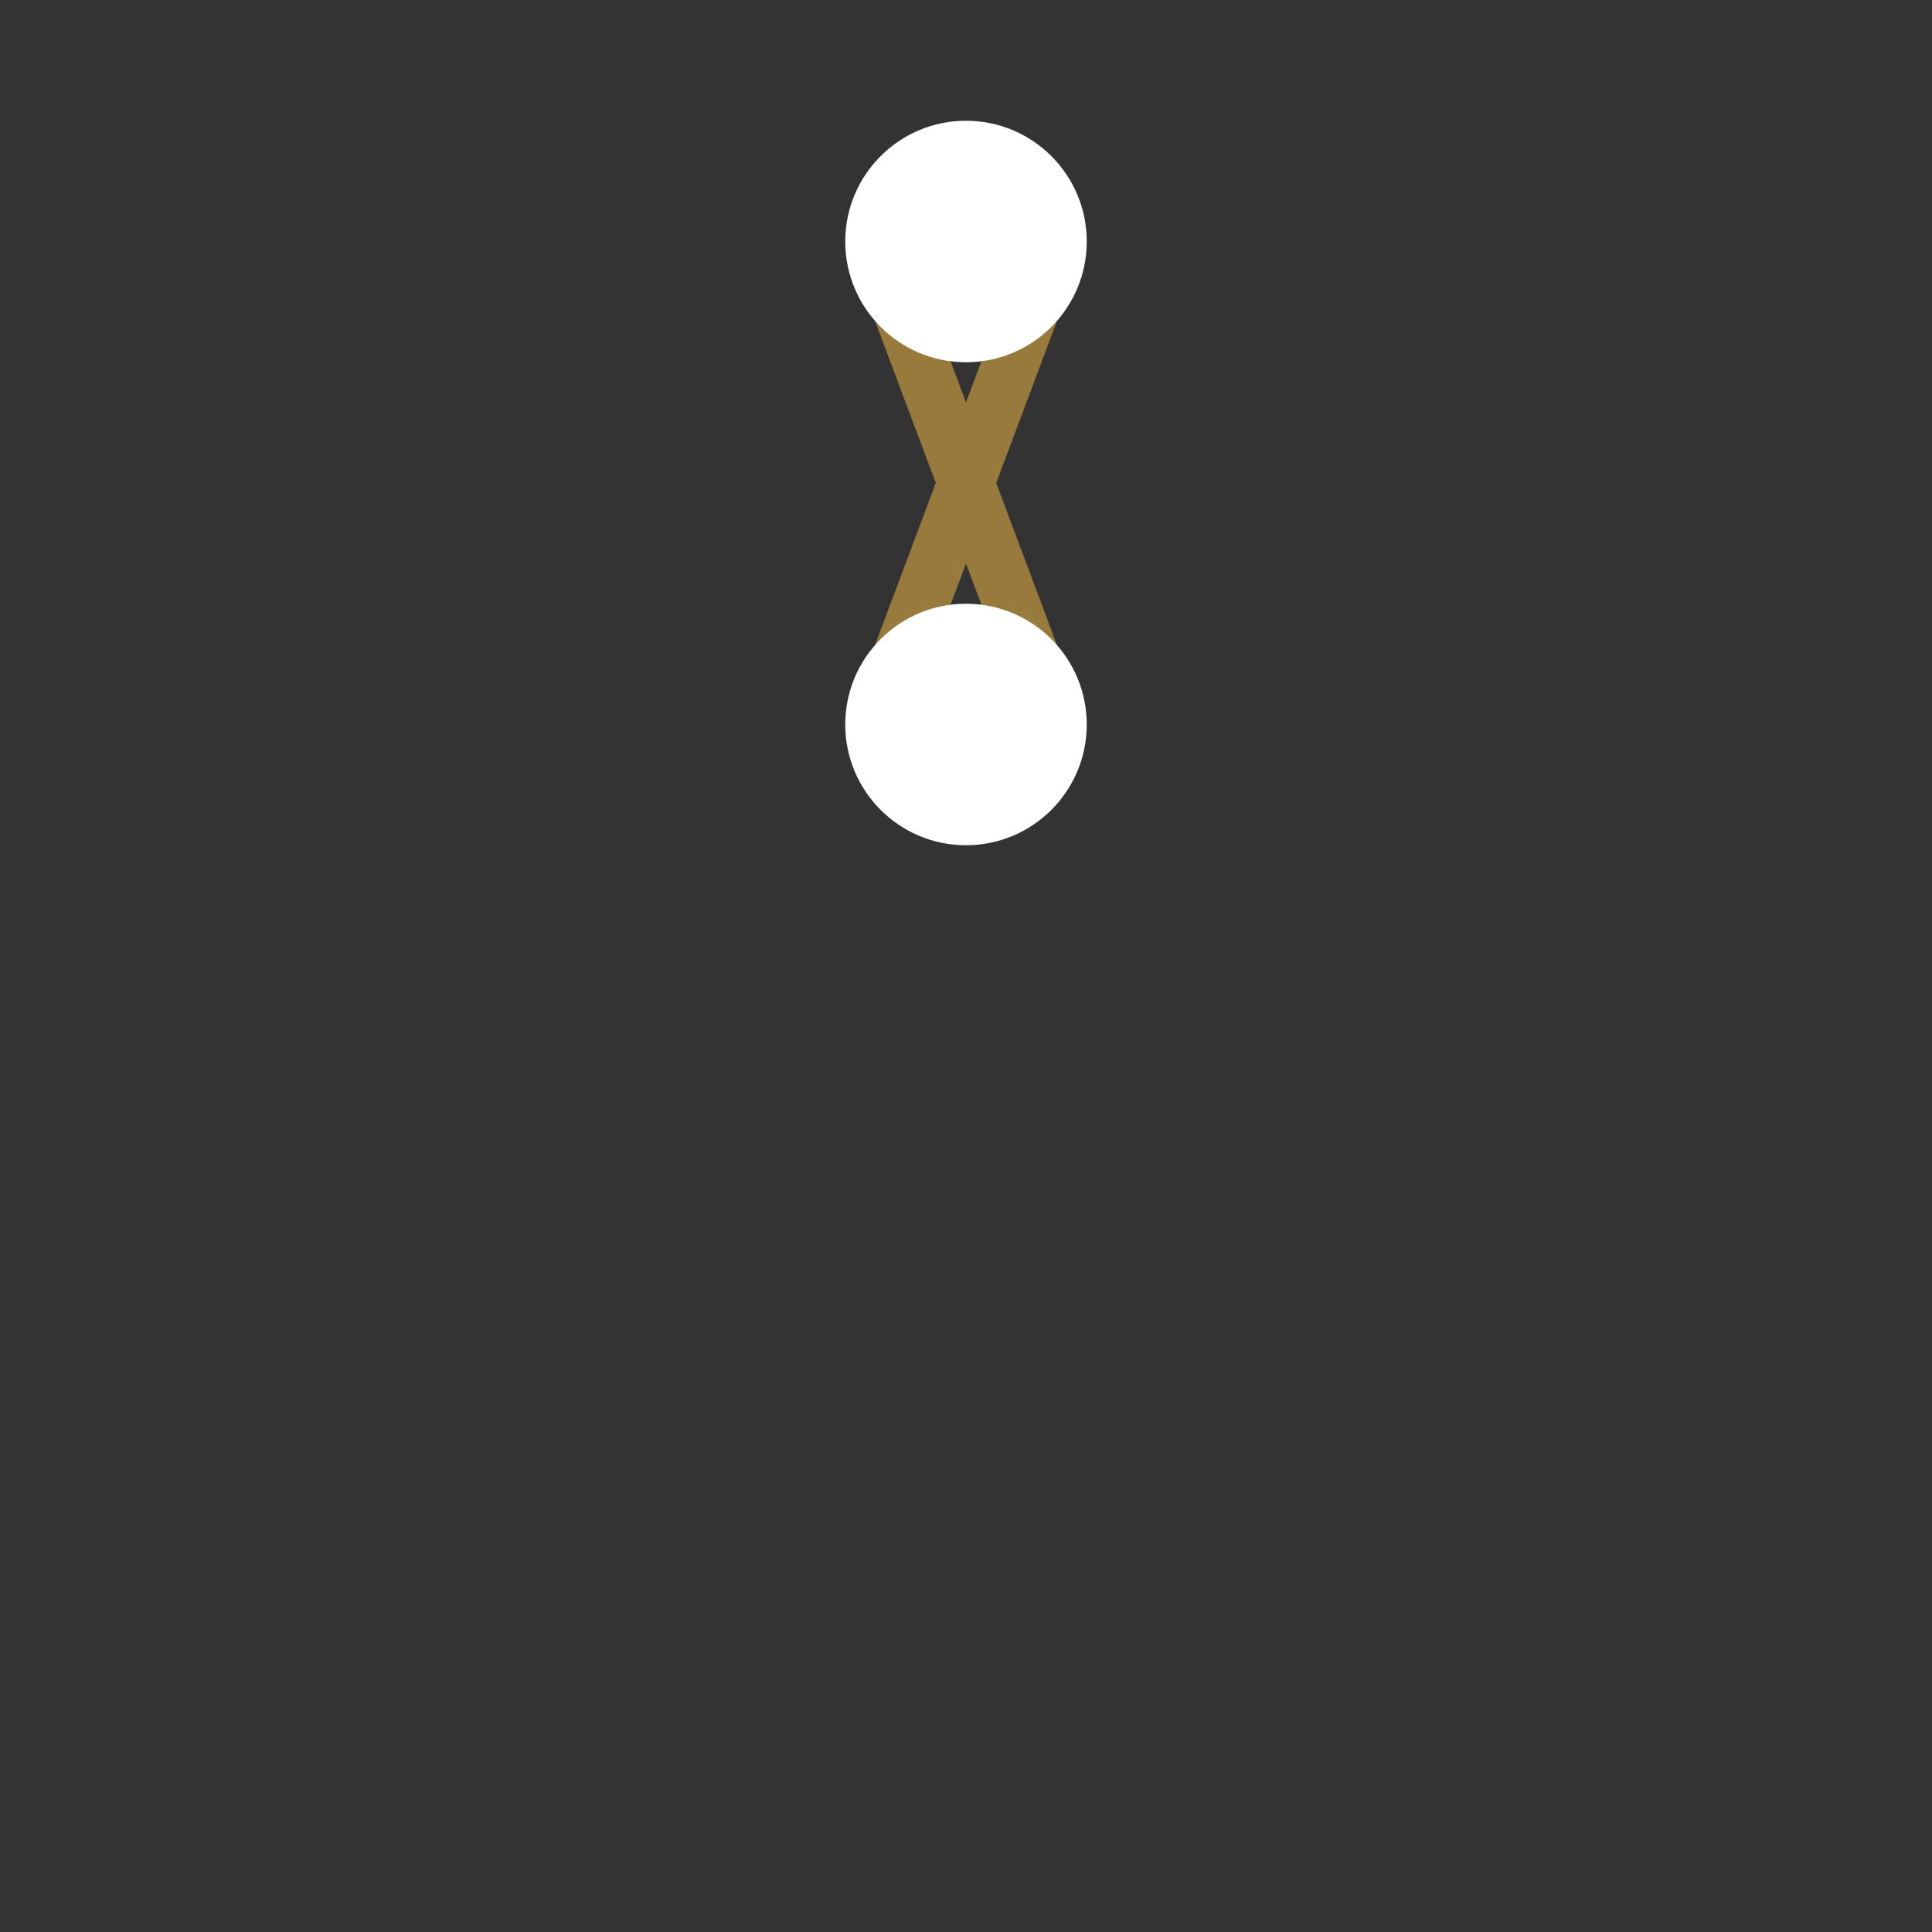 <?xml version="1.0" encoding="utf-8"?>
<!-- Generator: Adobe Illustrator 16.0.0, SVG Export Plug-In . SVG Version: 6.00 Build 0)  -->
<!DOCTYPE svg PUBLIC "-//W3C//DTD SVG 1.1//EN" "http://www.w3.org/Graphics/SVG/1.1/DTD/svg11.dtd">
<svg version="1.1" id="Layer_1" xmlns="http://www.w3.org/2000/svg" xmlns:xlink="http://www.w3.org/1999/xlink" x="0px" y="0px"
	 width="64px" height="64px" viewBox="0 0 64 64" enable-background="new 0 0 64 64" xml:space="preserve">
<rect x="0" y="0" width="64" height="64" fill="#333333" stroke="none"/>
<g id="Envelope" display="none">
	<g display="inline">
		<path fill="#FFCC66" d="M0,0v60c0,2.209,1.791,4,4,4h56c2.209,0,4-1.791,4-4V0H0z"/>
	</g>
</g>
<g id="Envelope_1_" display="none">
	<g display="inline">
		<path fill="#CCA352" d="M0,0c0,0,0.831,16,6,16h52c5.169,0,6-16,6-16H0z"/>
	</g>
</g>
<g id="String_1_">
	<g>
		<polygon fill="#997A3D" points="36,8 34,8 32,13.333 30,8 28,8 31,16 28,24 30,24 32,18.667 34,24 36,24 33,16 		"/>
	</g>
</g>
<g id="Elipse">
	<g>
		<circle fill="#FFFFFF" cx="32" cy="24" r="4"/>
	</g>
</g>
<g id="Elipse_1_">
	<g>
		<circle fill="#FFFFFF" cx="32" cy="8" r="4"/>
	</g>
</g>
</svg>
